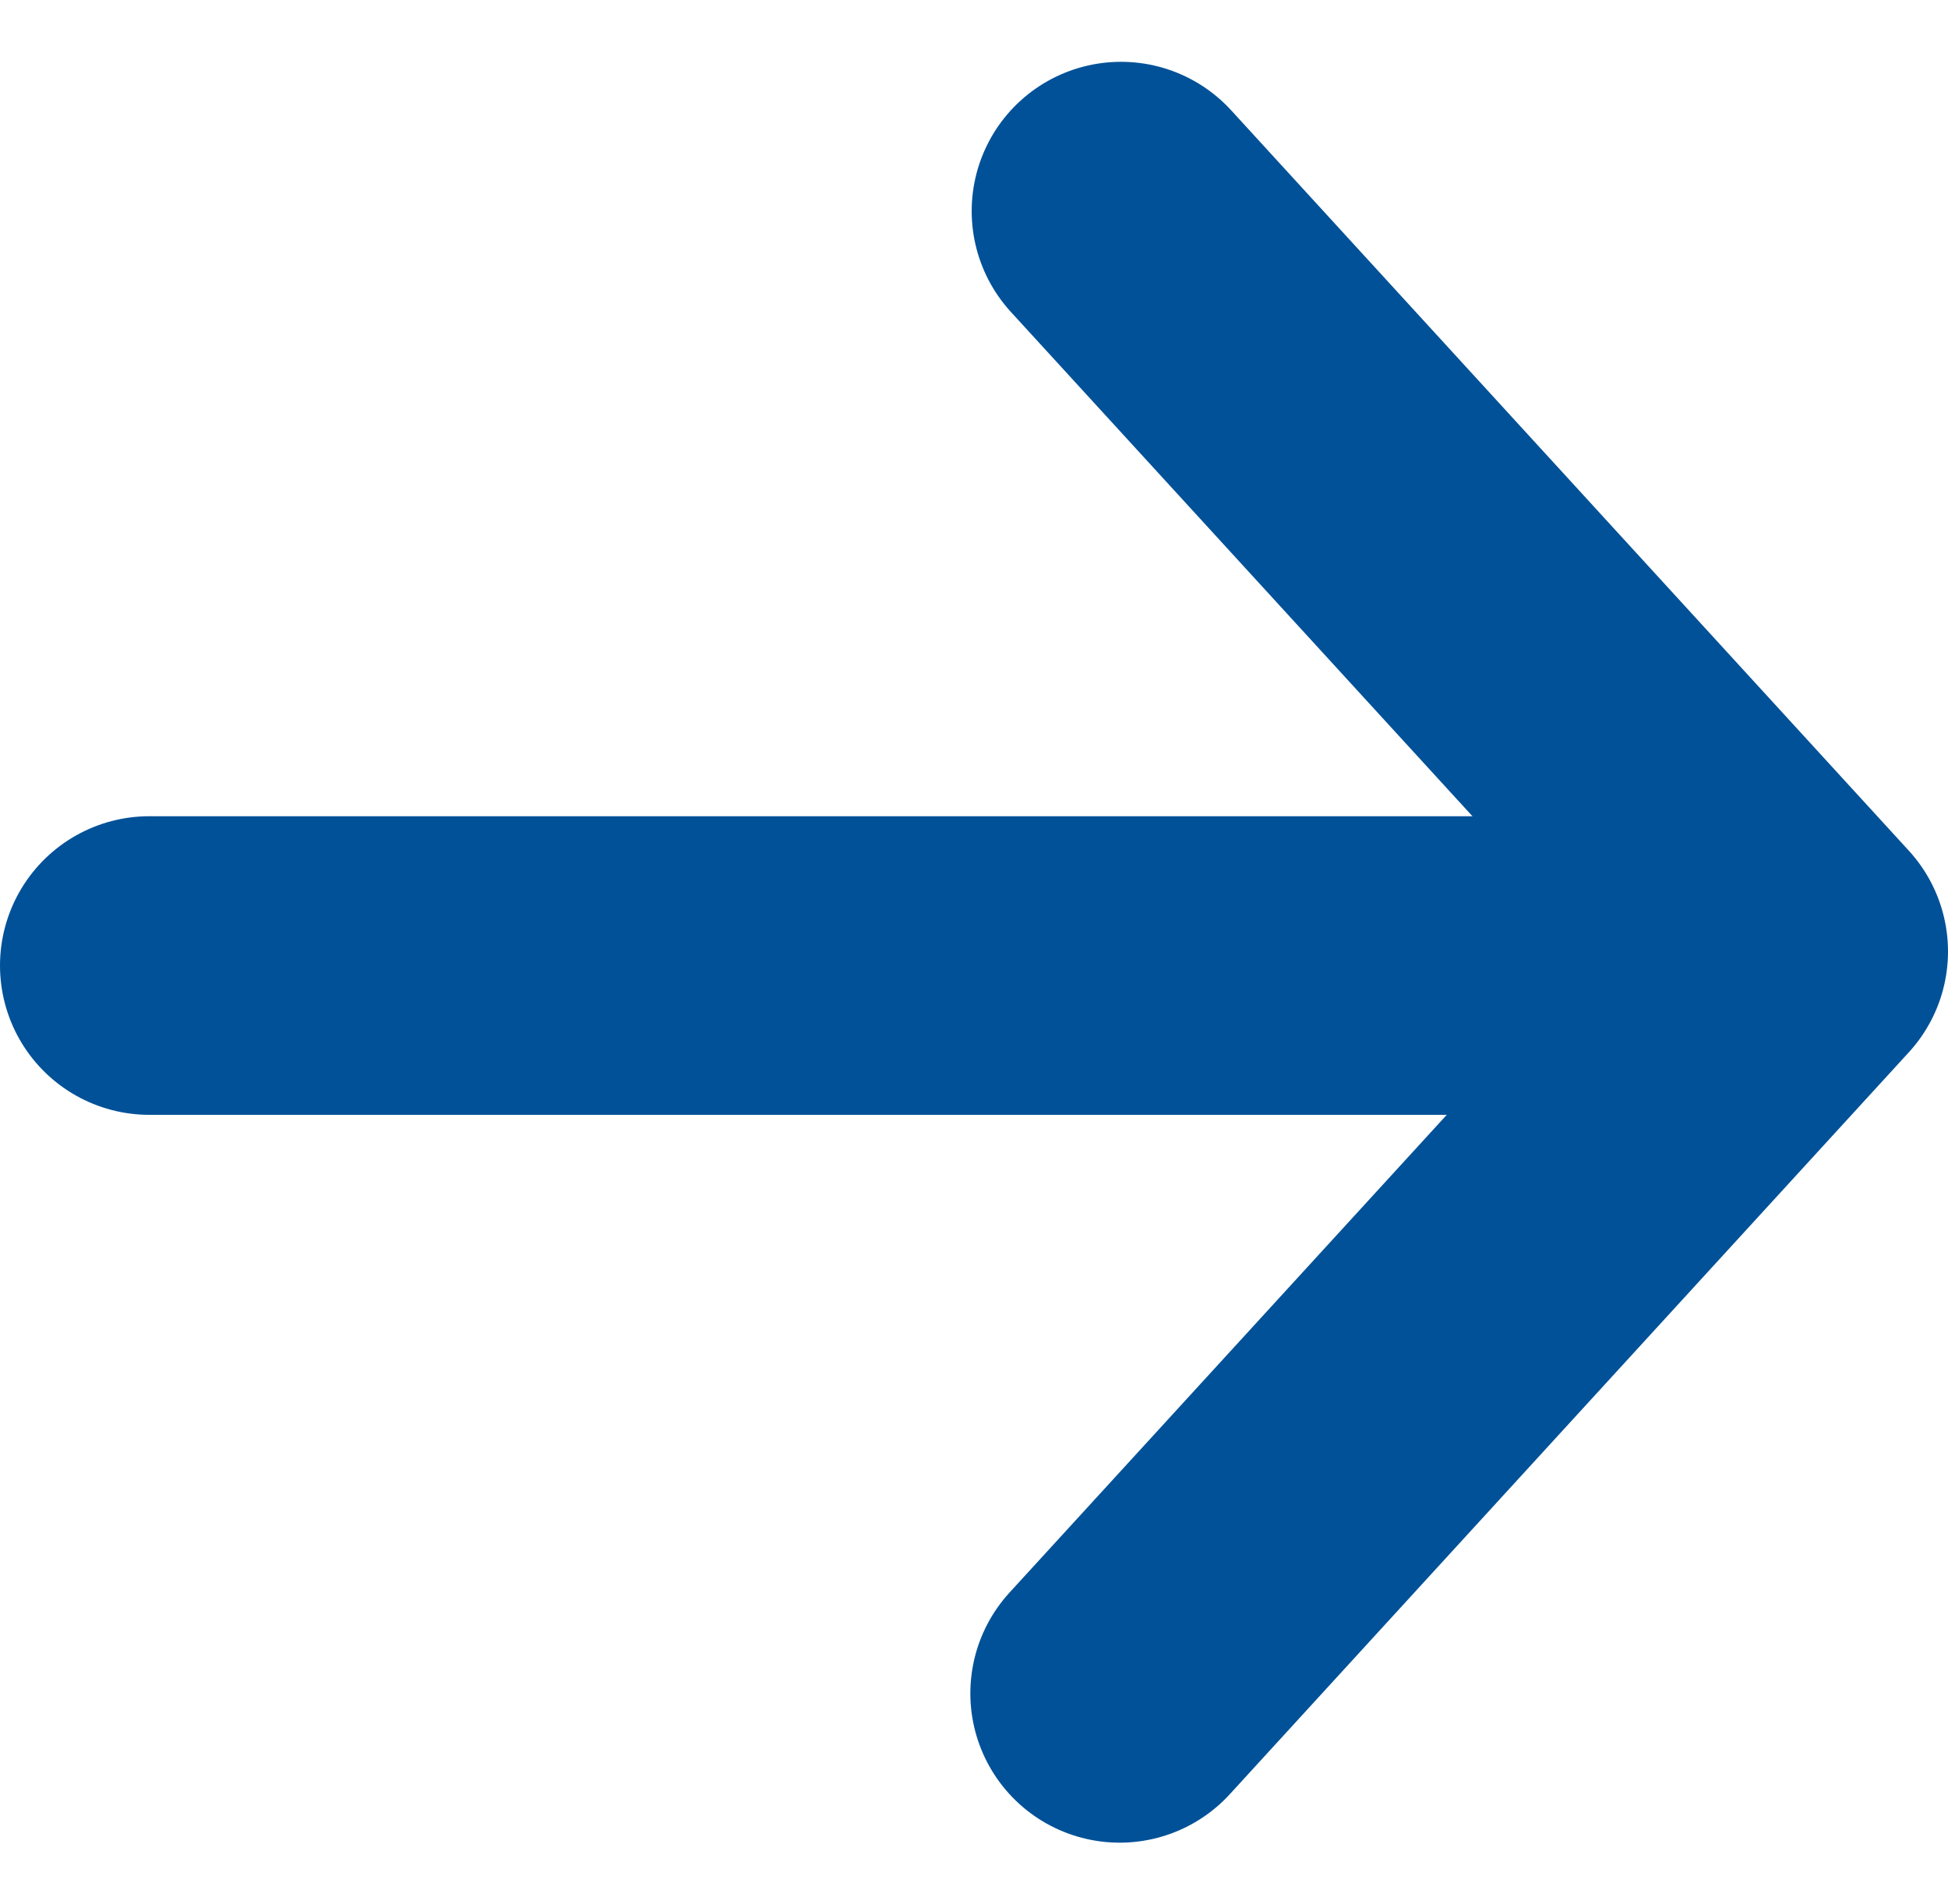 <svg xmlns="http://www.w3.org/2000/svg" width="13.045" height="12.754" viewBox="0 0 13.045 12.754">
  <g id="Group_63" data-name="Group 63" transform="translate(1 1.413)">
    <path id="Path_98" data-name="Path 98" d="M983.335,556.073l4.547-4.969-4.538-4.959" transform="translate(-976.837 -546.144)" fill="none" stroke="#005198" stroke-linecap="round" stroke-linejoin="round" stroke-width="2"/>
    <line id="Line_4" data-name="Line 4" x1="9.48" transform="translate(0 5.054)" fill="none" stroke="#005198" stroke-linecap="round" stroke-linejoin="round" stroke-width="2"/>
  </g>
</svg>
